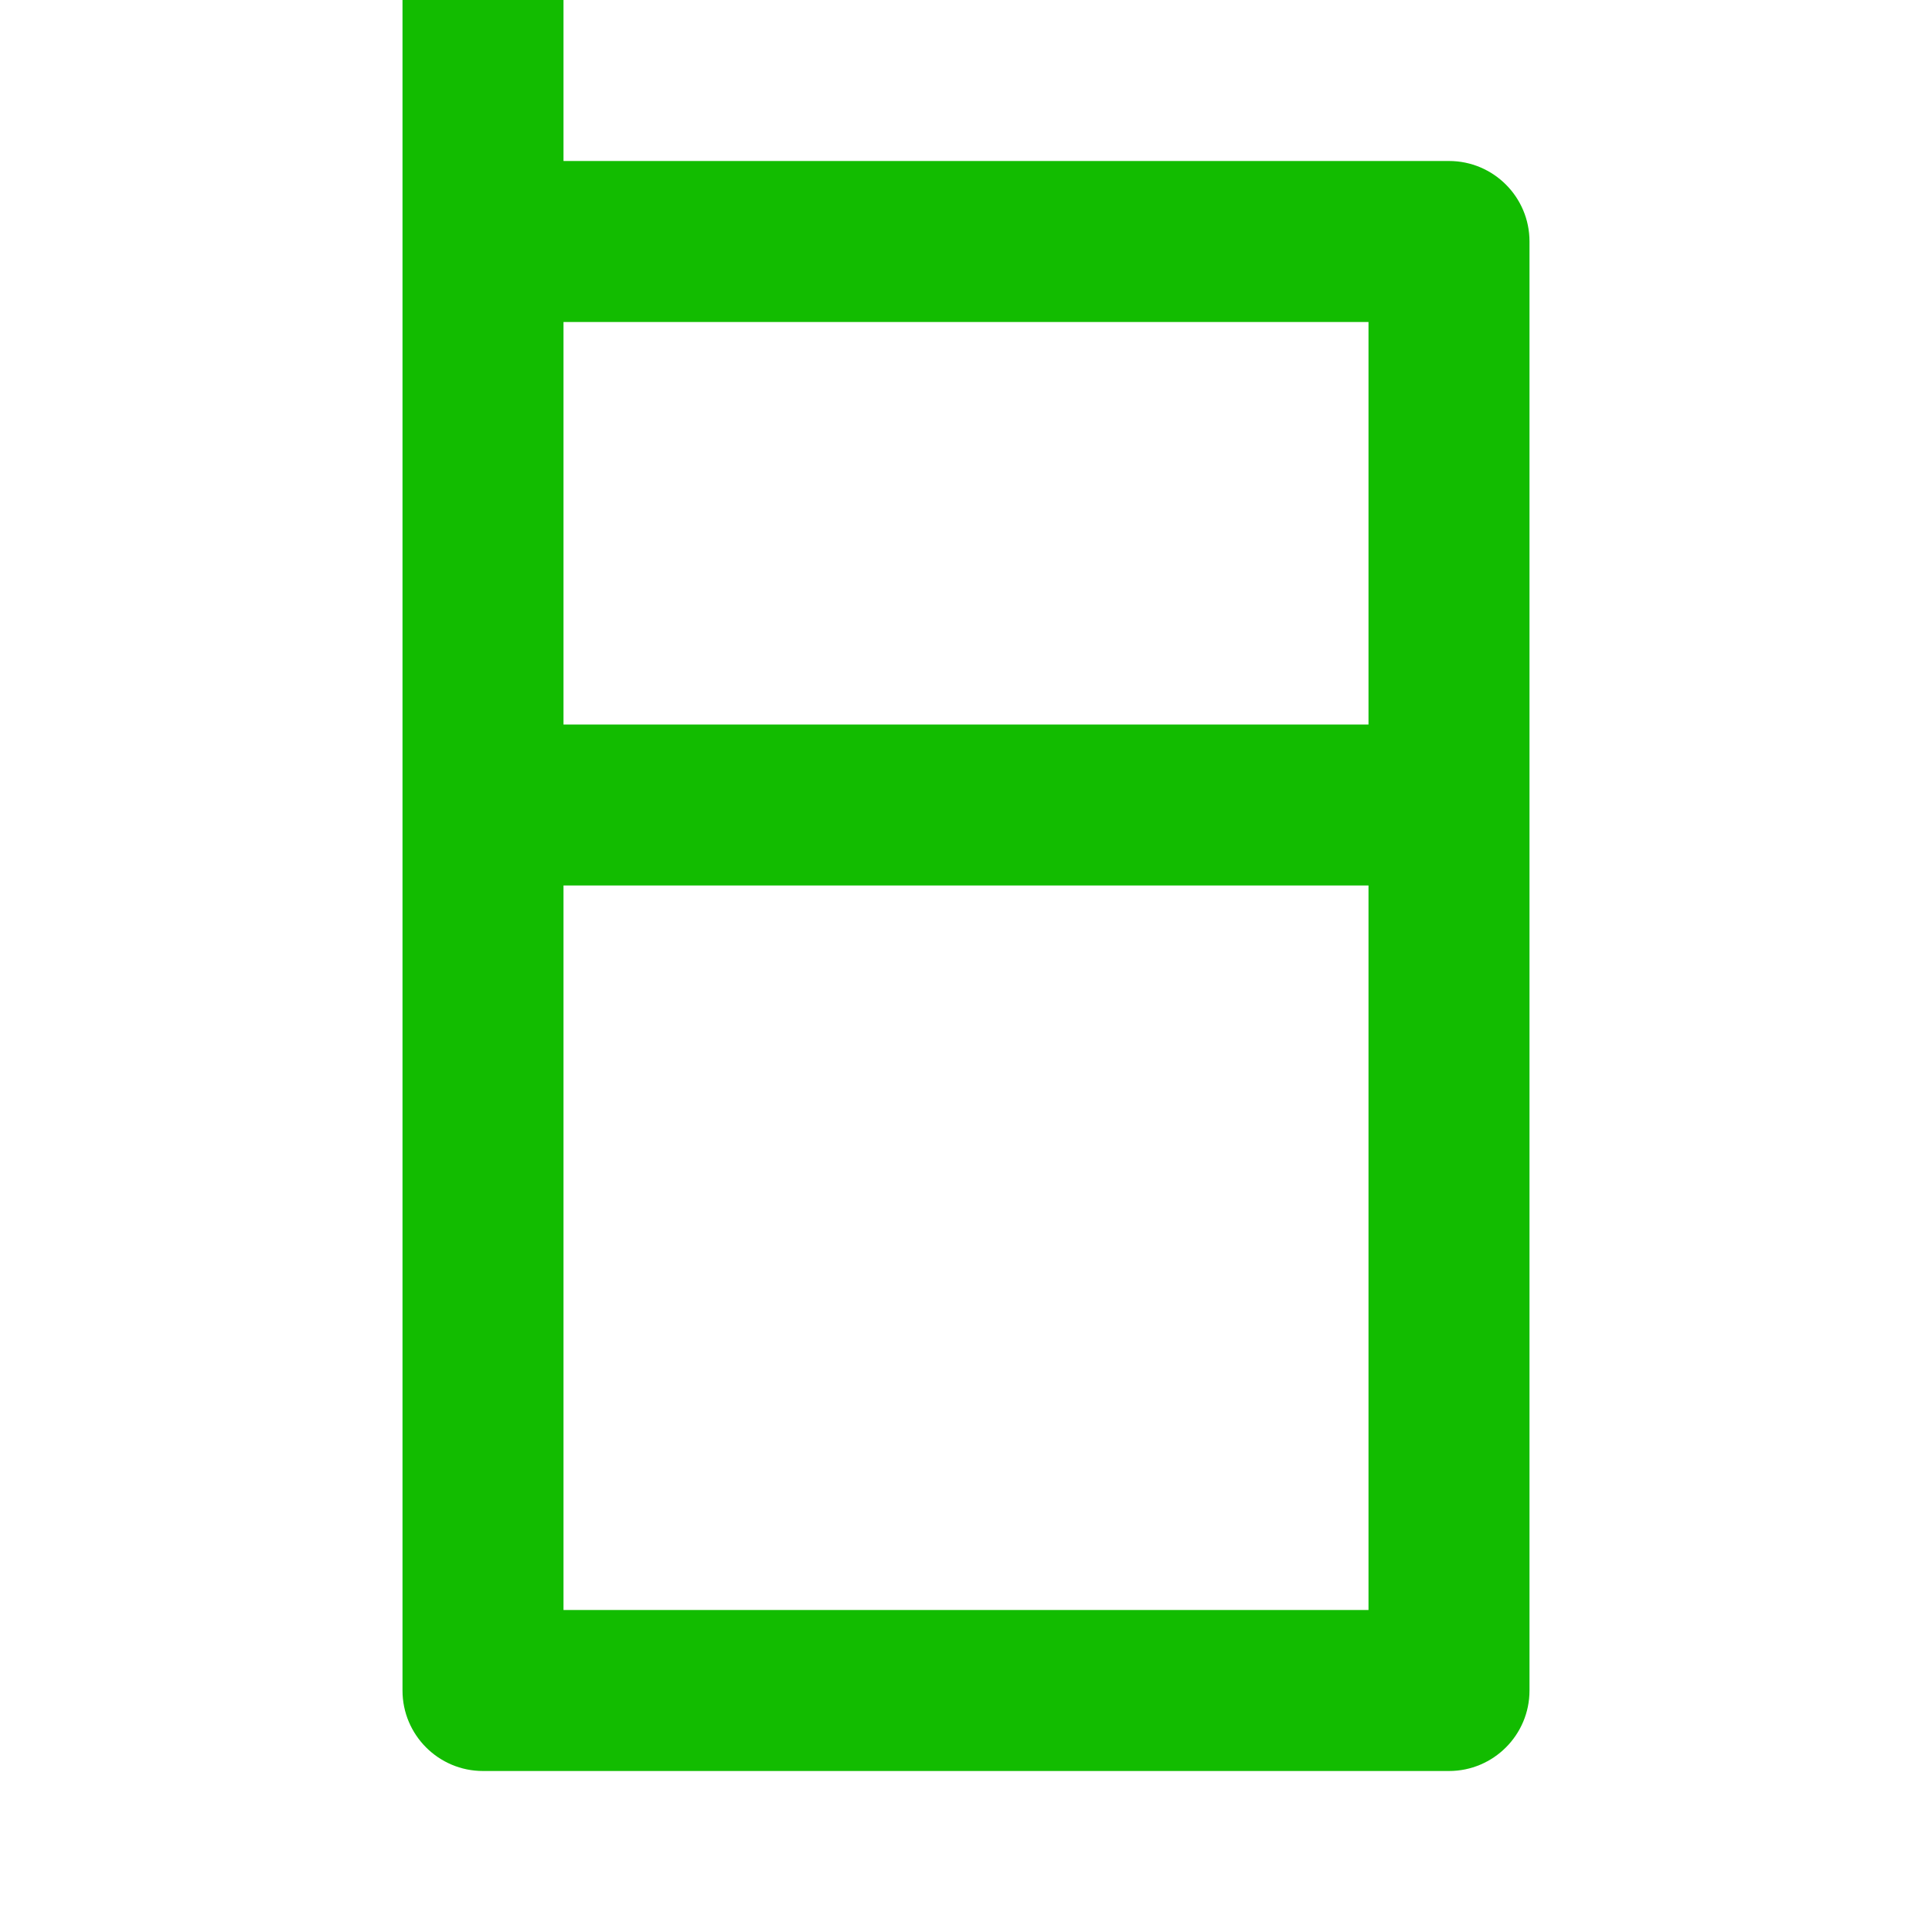<svg xmlns="http://www.w3.org/2000/svg" viewBox="0 0 24 24" fill="rgba(18,188,0,1)"><path d="M7 2H18C18.552 2 19 2.448 19 3V21C19 21.552 18.552 22 18 22H6C5.448 22 5 21.552 5 21V0H7V2ZM7 9H17V4H7V9ZM7 11V20H17V11H7Z"></path></svg>